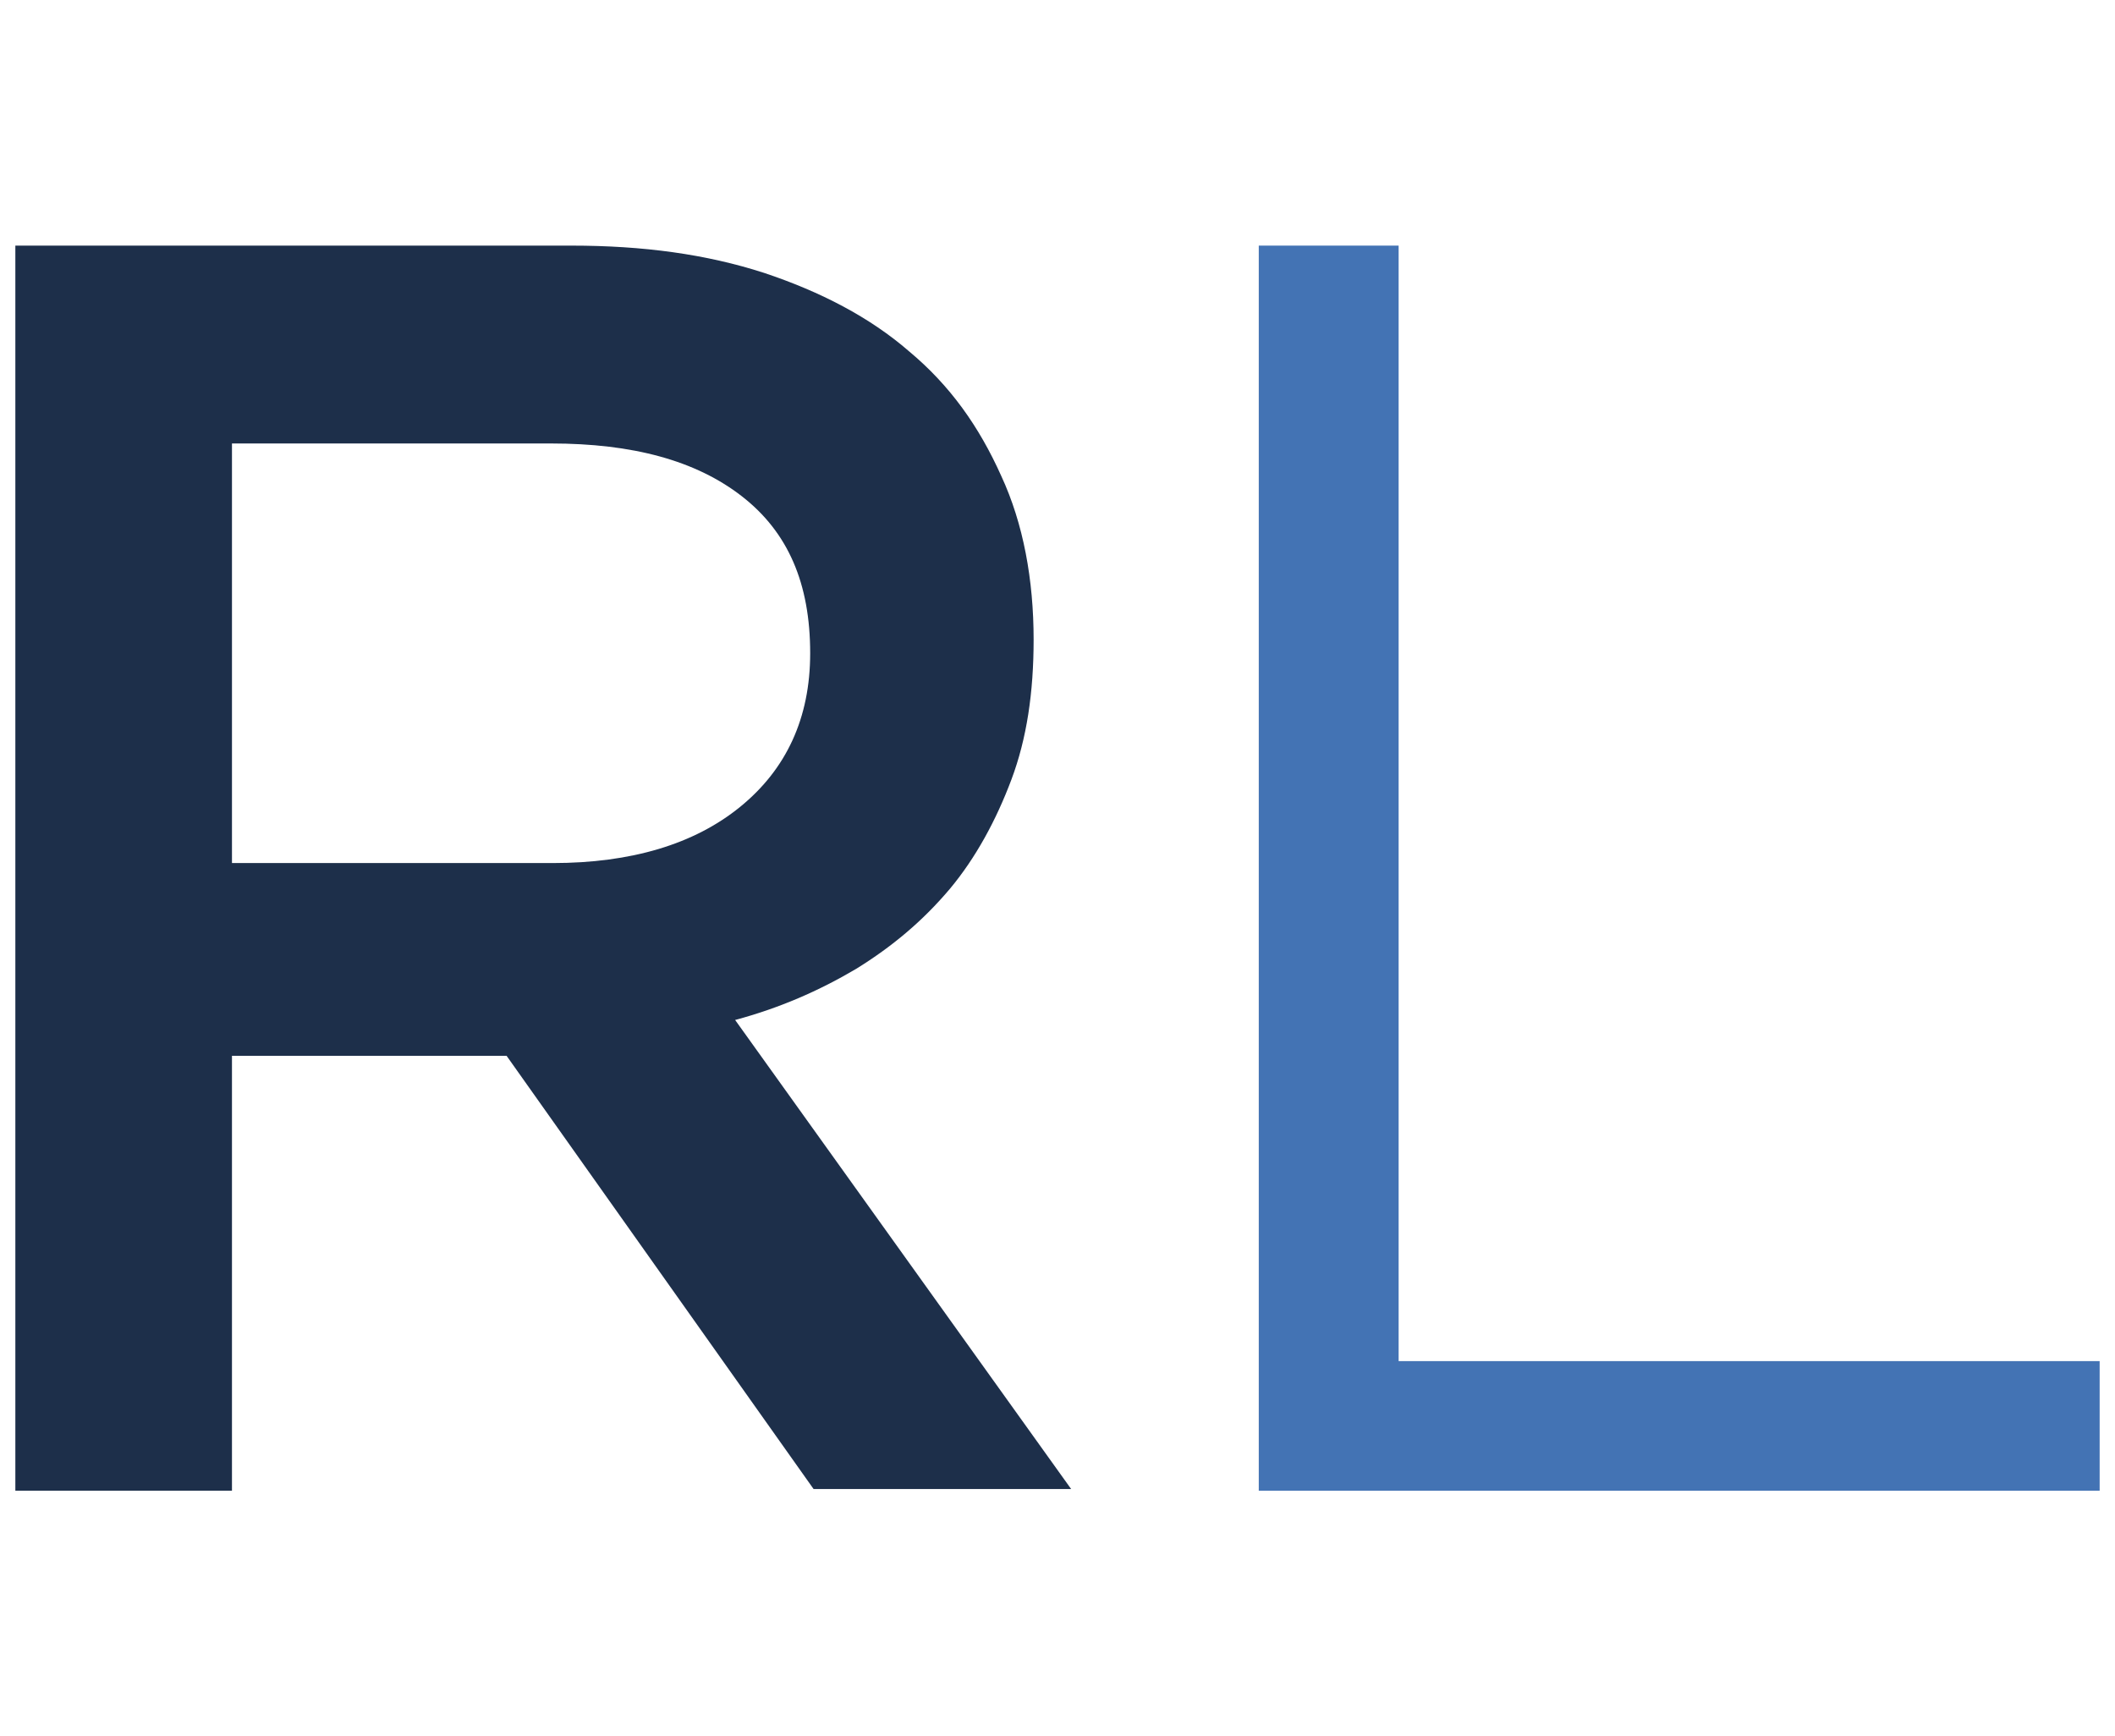 <?xml version="1.0" encoding="utf-8"?>
<!-- Generator: Adobe Illustrator 26.0.3, SVG Export Plug-In . SVG Version: 6.00 Build 0)  -->
<svg version="1.1" id="a4458f8b-309e-4198-b35f-f090f18e1220"
	 xmlns="http://www.w3.org/2000/svg" xmlns:xlink="http://www.w3.org/1999/xlink" x="0px" y="0px" viewBox="0 0 124 101.8"
	 style="enable-background:new 0 0 124 101.8;" xml:space="preserve">
<style type="text/css">
	.st0{fill:#4373B4;}
	.st1{fill:#1D2F4A;}
</style>
<g>
	<polygon class="st0" points="73.8,14.4 73.8,87.4 123.1,87.4 123.1,79.8 82,79.8 82,14.4 	"/>
	<path class="st1" d="M50.2,56.8c2.1-1.3,3.9-2.8,5.5-4.7c1.5-1.8,2.7-4,3.6-6.4c0.9-2.4,1.3-5.1,1.3-8.2c0-3.5-0.6-6.8-1.9-9.6
		c-1.3-2.9-3-5.3-5.4-7.3c-2.3-2-5.2-3.5-8.5-4.6c-3.4-1.1-7.1-1.6-11.3-1.6H0.9v73h12.7V61.9h16.1l18,25.4h15.1L43.1,59.8
		C45.7,59.1,48,58.1,50.2,56.8 M13.6,50.6V26h18.7c4.8,0,8.5,1,11.2,3.1c2.7,2.1,4,5.1,4,9.2c0,3.8-1.4,6.8-4.1,9
		c-2.7,2.2-6.4,3.3-11,3.3H13.6z"/>
</g>
</svg>
